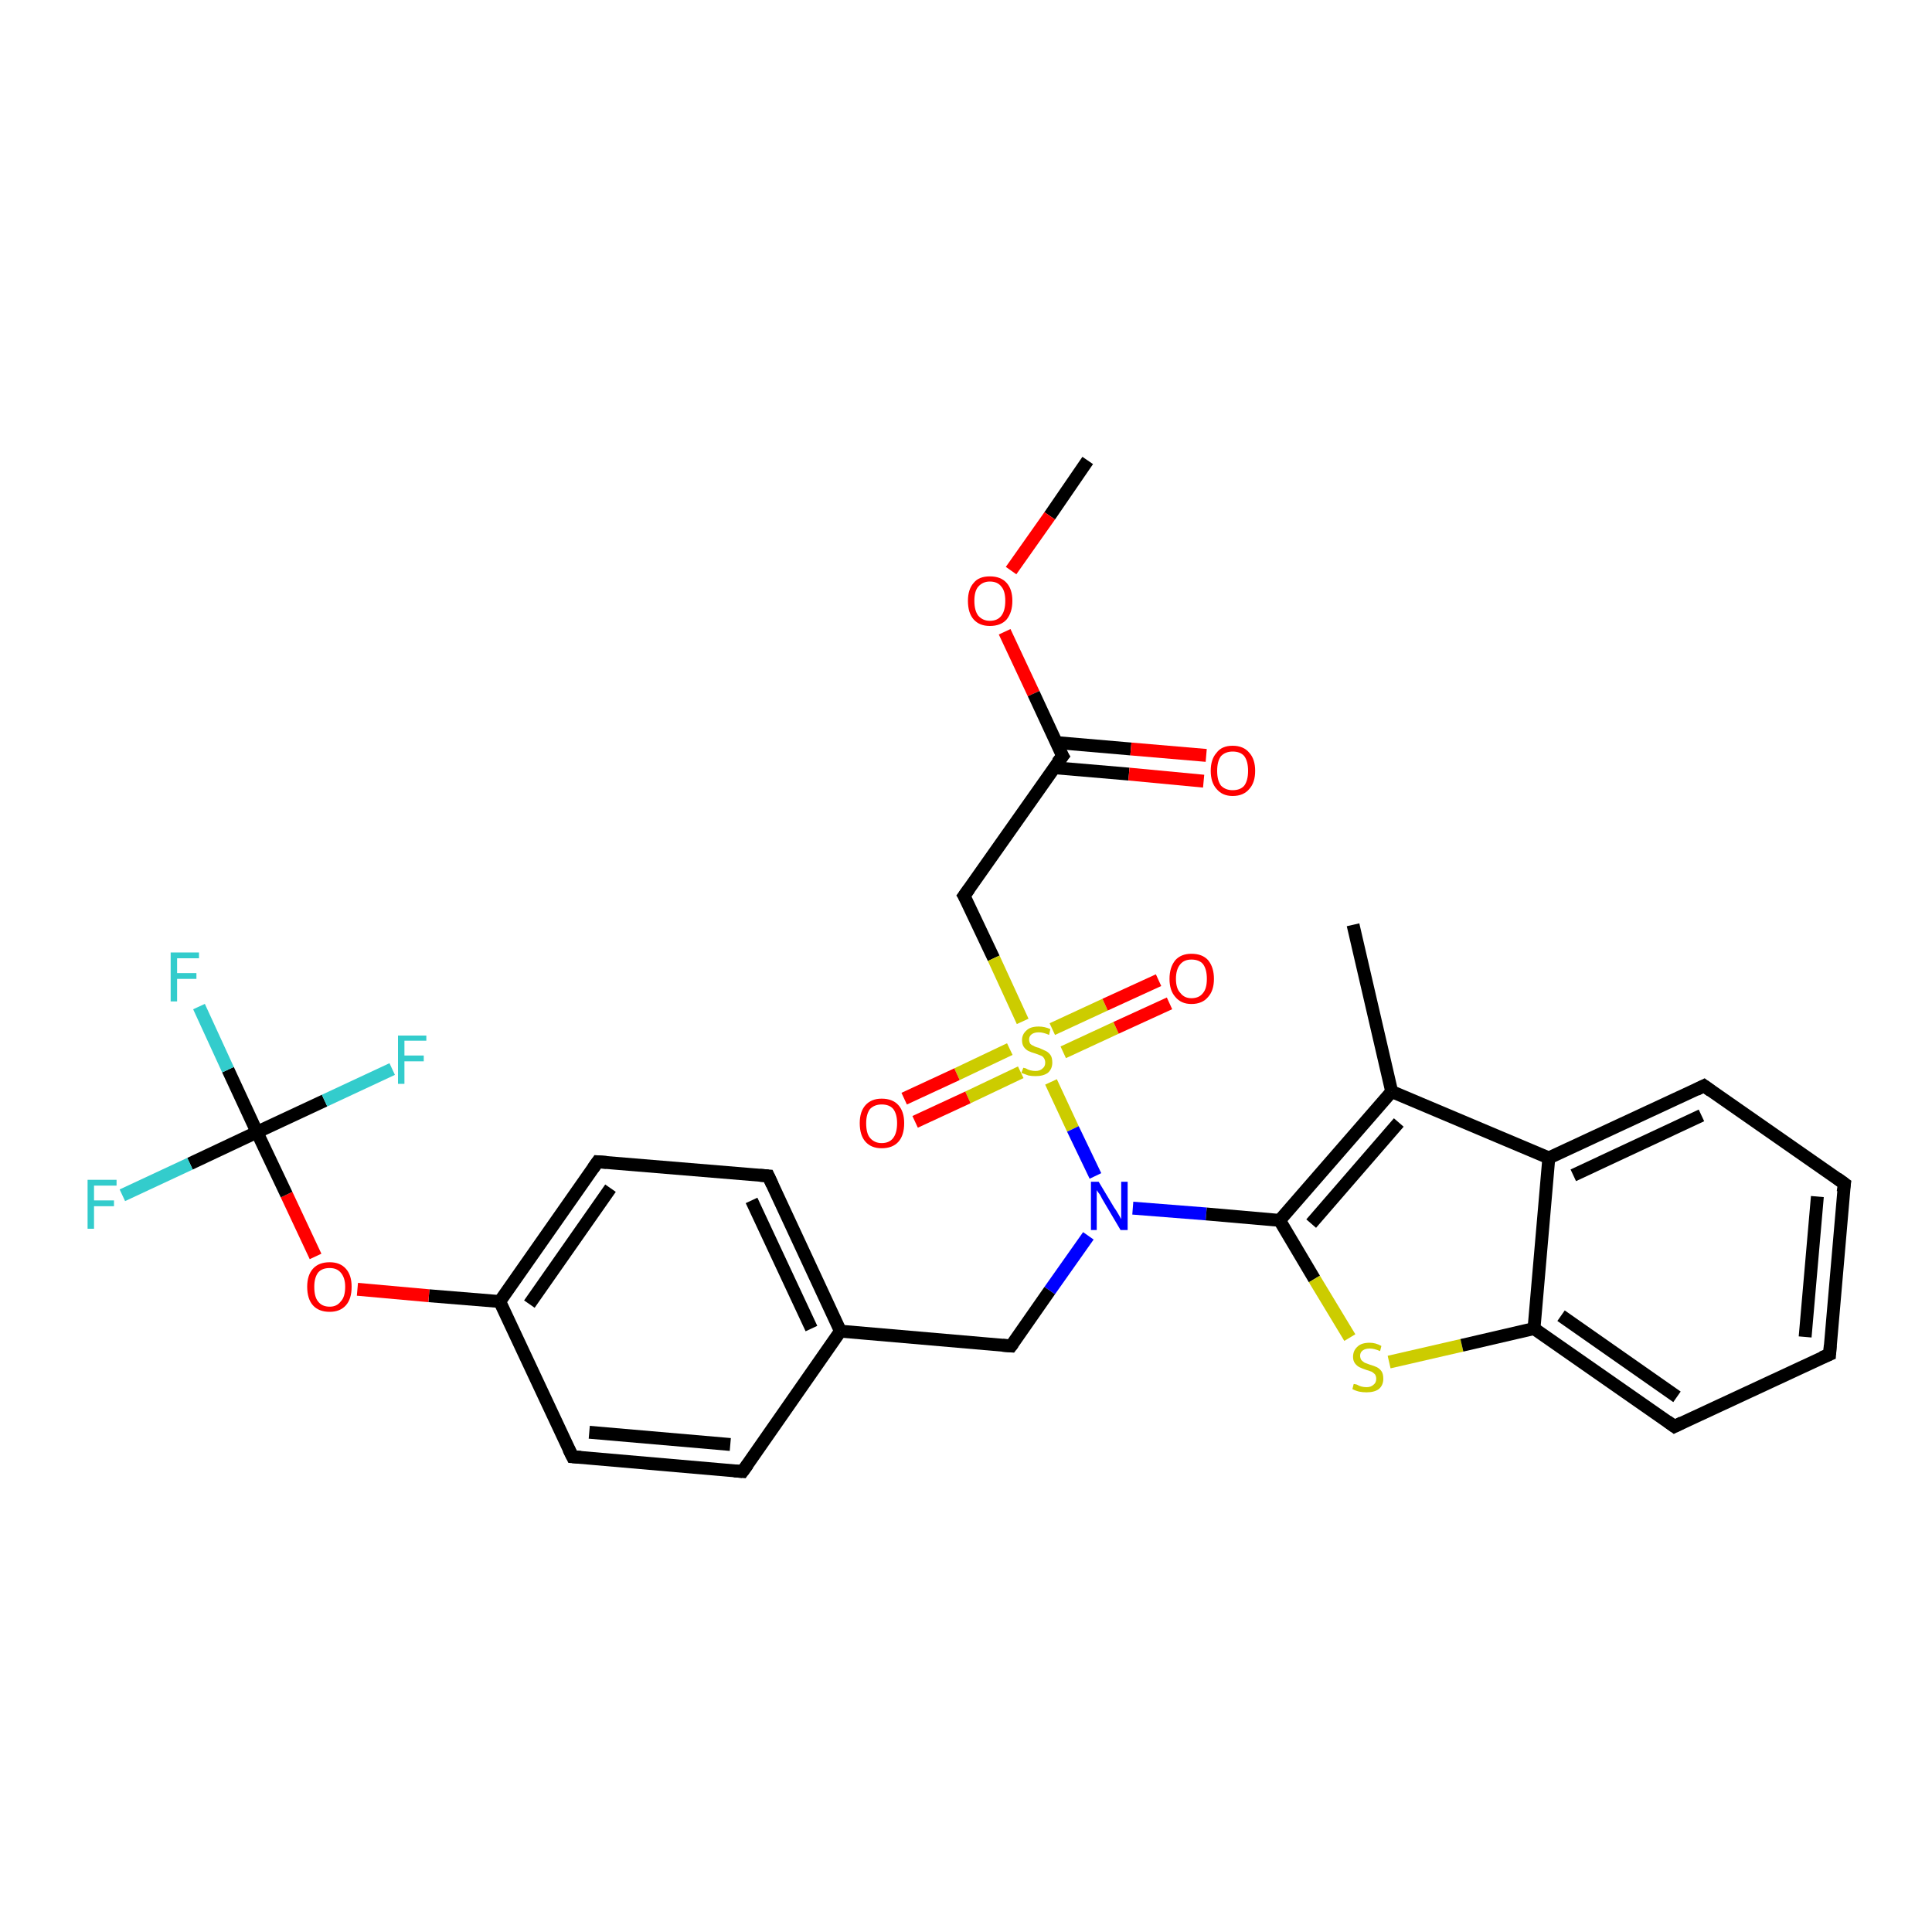 <?xml version='1.0' encoding='iso-8859-1'?>
<svg version='1.1' baseProfile='full'
              xmlns='http://www.w3.org/2000/svg'
                      xmlns:rdkit='http://www.rdkit.org/xml'
                      xmlns:xlink='http://www.w3.org/1999/xlink'
                  xml:space='preserve'
width='300px' height='300px' viewBox='0 0 300 300'>
<!-- END OF HEADER -->
<rect style='opacity:1.0;fill:#FFFFFF;stroke:none' width='300.0' height='300.0' x='0.0' y='0.0'> </rect>
<path class='bond-0 atom-0 atom-1' d='M 168.9,71.5 L 163.0,80.1' style='fill:none;fill-rule:evenodd;stroke:#000000;stroke-width:2.0px;stroke-linecap:butt;stroke-linejoin:miter;stroke-opacity:1' />
<path class='bond-0 atom-0 atom-1' d='M 163.0,80.1 L 157.0,88.6' style='fill:none;fill-rule:evenodd;stroke:#FF0000;stroke-width:2.0px;stroke-linecap:butt;stroke-linejoin:miter;stroke-opacity:1' />
<path class='bond-1 atom-1 atom-2' d='M 156.0,98.1 L 160.5,107.7' style='fill:none;fill-rule:evenodd;stroke:#FF0000;stroke-width:2.0px;stroke-linecap:butt;stroke-linejoin:miter;stroke-opacity:1' />
<path class='bond-1 atom-1 atom-2' d='M 160.5,107.7 L 165.0,117.4' style='fill:none;fill-rule:evenodd;stroke:#000000;stroke-width:2.0px;stroke-linecap:butt;stroke-linejoin:miter;stroke-opacity:1' />
<path class='bond-2 atom-2 atom-3' d='M 163.6,119.2 L 175.3,120.2' style='fill:none;fill-rule:evenodd;stroke:#000000;stroke-width:2.0px;stroke-linecap:butt;stroke-linejoin:miter;stroke-opacity:1' />
<path class='bond-2 atom-2 atom-3' d='M 175.3,120.2 L 186.9,121.3' style='fill:none;fill-rule:evenodd;stroke:#FF0000;stroke-width:2.0px;stroke-linecap:butt;stroke-linejoin:miter;stroke-opacity:1' />
<path class='bond-2 atom-2 atom-3' d='M 164.0,115.3 L 175.6,116.3' style='fill:none;fill-rule:evenodd;stroke:#000000;stroke-width:2.0px;stroke-linecap:butt;stroke-linejoin:miter;stroke-opacity:1' />
<path class='bond-2 atom-2 atom-3' d='M 175.6,116.3 L 187.3,117.3' style='fill:none;fill-rule:evenodd;stroke:#FF0000;stroke-width:2.0px;stroke-linecap:butt;stroke-linejoin:miter;stroke-opacity:1' />
<path class='bond-3 atom-2 atom-4' d='M 165.0,117.4 L 149.7,139.1' style='fill:none;fill-rule:evenodd;stroke:#000000;stroke-width:2.0px;stroke-linecap:butt;stroke-linejoin:miter;stroke-opacity:1' />
<path class='bond-4 atom-4 atom-5' d='M 149.7,139.1 L 154.3,148.8' style='fill:none;fill-rule:evenodd;stroke:#000000;stroke-width:2.0px;stroke-linecap:butt;stroke-linejoin:miter;stroke-opacity:1' />
<path class='bond-4 atom-4 atom-5' d='M 154.3,148.8 L 158.8,158.6' style='fill:none;fill-rule:evenodd;stroke:#CCCC00;stroke-width:2.0px;stroke-linecap:butt;stroke-linejoin:miter;stroke-opacity:1' />
<path class='bond-5 atom-5 atom-6' d='M 165.1,163.4 L 173.3,159.6' style='fill:none;fill-rule:evenodd;stroke:#CCCC00;stroke-width:2.0px;stroke-linecap:butt;stroke-linejoin:miter;stroke-opacity:1' />
<path class='bond-5 atom-5 atom-6' d='M 173.3,159.6 L 181.6,155.8' style='fill:none;fill-rule:evenodd;stroke:#FF0000;stroke-width:2.0px;stroke-linecap:butt;stroke-linejoin:miter;stroke-opacity:1' />
<path class='bond-5 atom-5 atom-6' d='M 163.4,159.8 L 171.6,156.0' style='fill:none;fill-rule:evenodd;stroke:#CCCC00;stroke-width:2.0px;stroke-linecap:butt;stroke-linejoin:miter;stroke-opacity:1' />
<path class='bond-5 atom-5 atom-6' d='M 171.6,156.0 L 179.9,152.2' style='fill:none;fill-rule:evenodd;stroke:#FF0000;stroke-width:2.0px;stroke-linecap:butt;stroke-linejoin:miter;stroke-opacity:1' />
<path class='bond-6 atom-5 atom-7' d='M 156.8,162.9 L 148.6,166.8' style='fill:none;fill-rule:evenodd;stroke:#CCCC00;stroke-width:2.0px;stroke-linecap:butt;stroke-linejoin:miter;stroke-opacity:1' />
<path class='bond-6 atom-5 atom-7' d='M 148.6,166.8 L 140.4,170.6' style='fill:none;fill-rule:evenodd;stroke:#FF0000;stroke-width:2.0px;stroke-linecap:butt;stroke-linejoin:miter;stroke-opacity:1' />
<path class='bond-6 atom-5 atom-7' d='M 158.5,166.5 L 150.3,170.4' style='fill:none;fill-rule:evenodd;stroke:#CCCC00;stroke-width:2.0px;stroke-linecap:butt;stroke-linejoin:miter;stroke-opacity:1' />
<path class='bond-6 atom-5 atom-7' d='M 150.3,170.4 L 142.1,174.2' style='fill:none;fill-rule:evenodd;stroke:#FF0000;stroke-width:2.0px;stroke-linecap:butt;stroke-linejoin:miter;stroke-opacity:1' />
<path class='bond-7 atom-5 atom-8' d='M 163.2,168.0 L 166.6,175.3' style='fill:none;fill-rule:evenodd;stroke:#CCCC00;stroke-width:2.0px;stroke-linecap:butt;stroke-linejoin:miter;stroke-opacity:1' />
<path class='bond-7 atom-5 atom-8' d='M 166.6,175.3 L 170.1,182.6' style='fill:none;fill-rule:evenodd;stroke:#0000FF;stroke-width:2.0px;stroke-linecap:butt;stroke-linejoin:miter;stroke-opacity:1' />
<path class='bond-8 atom-8 atom-9' d='M 169.0,191.9 L 163.0,200.4' style='fill:none;fill-rule:evenodd;stroke:#0000FF;stroke-width:2.0px;stroke-linecap:butt;stroke-linejoin:miter;stroke-opacity:1' />
<path class='bond-8 atom-8 atom-9' d='M 163.0,200.4 L 157.0,209.0' style='fill:none;fill-rule:evenodd;stroke:#000000;stroke-width:2.0px;stroke-linecap:butt;stroke-linejoin:miter;stroke-opacity:1' />
<path class='bond-9 atom-9 atom-10' d='M 157.0,209.0 L 130.5,206.7' style='fill:none;fill-rule:evenodd;stroke:#000000;stroke-width:2.0px;stroke-linecap:butt;stroke-linejoin:miter;stroke-opacity:1' />
<path class='bond-10 atom-10 atom-11' d='M 130.5,206.7 L 119.3,182.6' style='fill:none;fill-rule:evenodd;stroke:#000000;stroke-width:2.0px;stroke-linecap:butt;stroke-linejoin:miter;stroke-opacity:1' />
<path class='bond-10 atom-10 atom-11' d='M 126.0,206.3 L 116.7,186.4' style='fill:none;fill-rule:evenodd;stroke:#000000;stroke-width:2.0px;stroke-linecap:butt;stroke-linejoin:miter;stroke-opacity:1' />
<path class='bond-11 atom-11 atom-12' d='M 119.3,182.6 L 92.8,180.4' style='fill:none;fill-rule:evenodd;stroke:#000000;stroke-width:2.0px;stroke-linecap:butt;stroke-linejoin:miter;stroke-opacity:1' />
<path class='bond-12 atom-12 atom-13' d='M 92.8,180.4 L 77.6,202.1' style='fill:none;fill-rule:evenodd;stroke:#000000;stroke-width:2.0px;stroke-linecap:butt;stroke-linejoin:miter;stroke-opacity:1' />
<path class='bond-12 atom-12 atom-13' d='M 94.8,184.5 L 82.2,202.5' style='fill:none;fill-rule:evenodd;stroke:#000000;stroke-width:2.0px;stroke-linecap:butt;stroke-linejoin:miter;stroke-opacity:1' />
<path class='bond-13 atom-13 atom-14' d='M 77.6,202.1 L 66.6,201.2' style='fill:none;fill-rule:evenodd;stroke:#000000;stroke-width:2.0px;stroke-linecap:butt;stroke-linejoin:miter;stroke-opacity:1' />
<path class='bond-13 atom-13 atom-14' d='M 66.6,201.2 L 55.5,200.2' style='fill:none;fill-rule:evenodd;stroke:#FF0000;stroke-width:2.0px;stroke-linecap:butt;stroke-linejoin:miter;stroke-opacity:1' />
<path class='bond-14 atom-14 atom-15' d='M 49.0,195.1 L 44.5,185.5' style='fill:none;fill-rule:evenodd;stroke:#FF0000;stroke-width:2.0px;stroke-linecap:butt;stroke-linejoin:miter;stroke-opacity:1' />
<path class='bond-14 atom-14 atom-15' d='M 44.5,185.5 L 39.9,175.8' style='fill:none;fill-rule:evenodd;stroke:#000000;stroke-width:2.0px;stroke-linecap:butt;stroke-linejoin:miter;stroke-opacity:1' />
<path class='bond-15 atom-15 atom-16' d='M 39.9,175.8 L 35.4,166.1' style='fill:none;fill-rule:evenodd;stroke:#000000;stroke-width:2.0px;stroke-linecap:butt;stroke-linejoin:miter;stroke-opacity:1' />
<path class='bond-15 atom-15 atom-16' d='M 35.4,166.1 L 30.9,156.3' style='fill:none;fill-rule:evenodd;stroke:#33CCCC;stroke-width:2.0px;stroke-linecap:butt;stroke-linejoin:miter;stroke-opacity:1' />
<path class='bond-16 atom-15 atom-17' d='M 39.9,175.8 L 29.5,180.7' style='fill:none;fill-rule:evenodd;stroke:#000000;stroke-width:2.0px;stroke-linecap:butt;stroke-linejoin:miter;stroke-opacity:1' />
<path class='bond-16 atom-15 atom-17' d='M 29.5,180.7 L 19.0,185.6' style='fill:none;fill-rule:evenodd;stroke:#33CCCC;stroke-width:2.0px;stroke-linecap:butt;stroke-linejoin:miter;stroke-opacity:1' />
<path class='bond-17 atom-15 atom-18' d='M 39.9,175.8 L 50.4,170.9' style='fill:none;fill-rule:evenodd;stroke:#000000;stroke-width:2.0px;stroke-linecap:butt;stroke-linejoin:miter;stroke-opacity:1' />
<path class='bond-17 atom-15 atom-18' d='M 50.4,170.9 L 60.9,166.0' style='fill:none;fill-rule:evenodd;stroke:#33CCCC;stroke-width:2.0px;stroke-linecap:butt;stroke-linejoin:miter;stroke-opacity:1' />
<path class='bond-18 atom-13 atom-19' d='M 77.6,202.1 L 88.9,226.2' style='fill:none;fill-rule:evenodd;stroke:#000000;stroke-width:2.0px;stroke-linecap:butt;stroke-linejoin:miter;stroke-opacity:1' />
<path class='bond-19 atom-19 atom-20' d='M 88.9,226.2 L 115.3,228.5' style='fill:none;fill-rule:evenodd;stroke:#000000;stroke-width:2.0px;stroke-linecap:butt;stroke-linejoin:miter;stroke-opacity:1' />
<path class='bond-19 atom-19 atom-20' d='M 91.5,222.4 L 113.4,224.3' style='fill:none;fill-rule:evenodd;stroke:#000000;stroke-width:2.0px;stroke-linecap:butt;stroke-linejoin:miter;stroke-opacity:1' />
<path class='bond-20 atom-8 atom-21' d='M 175.9,187.6 L 187.3,188.5' style='fill:none;fill-rule:evenodd;stroke:#0000FF;stroke-width:2.0px;stroke-linecap:butt;stroke-linejoin:miter;stroke-opacity:1' />
<path class='bond-20 atom-8 atom-21' d='M 187.3,188.5 L 198.7,189.5' style='fill:none;fill-rule:evenodd;stroke:#000000;stroke-width:2.0px;stroke-linecap:butt;stroke-linejoin:miter;stroke-opacity:1' />
<path class='bond-21 atom-21 atom-22' d='M 198.7,189.5 L 204.1,198.6' style='fill:none;fill-rule:evenodd;stroke:#000000;stroke-width:2.0px;stroke-linecap:butt;stroke-linejoin:miter;stroke-opacity:1' />
<path class='bond-21 atom-21 atom-22' d='M 204.1,198.6 L 209.6,207.7' style='fill:none;fill-rule:evenodd;stroke:#CCCC00;stroke-width:2.0px;stroke-linecap:butt;stroke-linejoin:miter;stroke-opacity:1' />
<path class='bond-22 atom-22 atom-23' d='M 215.7,211.5 L 227.0,208.9' style='fill:none;fill-rule:evenodd;stroke:#CCCC00;stroke-width:2.0px;stroke-linecap:butt;stroke-linejoin:miter;stroke-opacity:1' />
<path class='bond-22 atom-22 atom-23' d='M 227.0,208.9 L 238.2,206.3' style='fill:none;fill-rule:evenodd;stroke:#000000;stroke-width:2.0px;stroke-linecap:butt;stroke-linejoin:miter;stroke-opacity:1' />
<path class='bond-23 atom-23 atom-24' d='M 238.2,206.3 L 260.0,221.5' style='fill:none;fill-rule:evenodd;stroke:#000000;stroke-width:2.0px;stroke-linecap:butt;stroke-linejoin:miter;stroke-opacity:1' />
<path class='bond-23 atom-23 atom-24' d='M 242.4,204.3 L 260.4,216.9' style='fill:none;fill-rule:evenodd;stroke:#000000;stroke-width:2.0px;stroke-linecap:butt;stroke-linejoin:miter;stroke-opacity:1' />
<path class='bond-24 atom-24 atom-25' d='M 260.0,221.5 L 284.1,210.3' style='fill:none;fill-rule:evenodd;stroke:#000000;stroke-width:2.0px;stroke-linecap:butt;stroke-linejoin:miter;stroke-opacity:1' />
<path class='bond-25 atom-25 atom-26' d='M 284.1,210.3 L 286.4,183.8' style='fill:none;fill-rule:evenodd;stroke:#000000;stroke-width:2.0px;stroke-linecap:butt;stroke-linejoin:miter;stroke-opacity:1' />
<path class='bond-25 atom-25 atom-26' d='M 280.3,207.6 L 282.2,185.8' style='fill:none;fill-rule:evenodd;stroke:#000000;stroke-width:2.0px;stroke-linecap:butt;stroke-linejoin:miter;stroke-opacity:1' />
<path class='bond-26 atom-26 atom-27' d='M 286.4,183.8 L 264.6,168.6' style='fill:none;fill-rule:evenodd;stroke:#000000;stroke-width:2.0px;stroke-linecap:butt;stroke-linejoin:miter;stroke-opacity:1' />
<path class='bond-27 atom-27 atom-28' d='M 264.6,168.6 L 240.5,179.8' style='fill:none;fill-rule:evenodd;stroke:#000000;stroke-width:2.0px;stroke-linecap:butt;stroke-linejoin:miter;stroke-opacity:1' />
<path class='bond-27 atom-27 atom-28' d='M 264.2,173.2 L 244.3,182.5' style='fill:none;fill-rule:evenodd;stroke:#000000;stroke-width:2.0px;stroke-linecap:butt;stroke-linejoin:miter;stroke-opacity:1' />
<path class='bond-28 atom-28 atom-29' d='M 240.5,179.8 L 216.1,169.5' style='fill:none;fill-rule:evenodd;stroke:#000000;stroke-width:2.0px;stroke-linecap:butt;stroke-linejoin:miter;stroke-opacity:1' />
<path class='bond-29 atom-29 atom-30' d='M 216.1,169.5 L 210.1,143.6' style='fill:none;fill-rule:evenodd;stroke:#000000;stroke-width:2.0px;stroke-linecap:butt;stroke-linejoin:miter;stroke-opacity:1' />
<path class='bond-30 atom-20 atom-10' d='M 115.3,228.5 L 130.5,206.7' style='fill:none;fill-rule:evenodd;stroke:#000000;stroke-width:2.0px;stroke-linecap:butt;stroke-linejoin:miter;stroke-opacity:1' />
<path class='bond-31 atom-29 atom-21' d='M 216.1,169.5 L 198.7,189.5' style='fill:none;fill-rule:evenodd;stroke:#000000;stroke-width:2.0px;stroke-linecap:butt;stroke-linejoin:miter;stroke-opacity:1' />
<path class='bond-31 atom-29 atom-21' d='M 217.2,174.3 L 203.6,190.0' style='fill:none;fill-rule:evenodd;stroke:#000000;stroke-width:2.0px;stroke-linecap:butt;stroke-linejoin:miter;stroke-opacity:1' />
<path class='bond-32 atom-28 atom-23' d='M 240.5,179.8 L 238.2,206.3' style='fill:none;fill-rule:evenodd;stroke:#000000;stroke-width:2.0px;stroke-linecap:butt;stroke-linejoin:miter;stroke-opacity:1' />
<path d='M 164.7,116.9 L 165.0,117.4 L 164.2,118.4' style='fill:none;stroke:#000000;stroke-width:2.0px;stroke-linecap:butt;stroke-linejoin:miter;stroke-opacity:1;' />
<path d='M 150.5,138.0 L 149.7,139.1 L 150.0,139.6' style='fill:none;stroke:#000000;stroke-width:2.0px;stroke-linecap:butt;stroke-linejoin:miter;stroke-opacity:1;' />
<path d='M 157.3,208.6 L 157.0,209.0 L 155.7,208.9' style='fill:none;stroke:#000000;stroke-width:2.0px;stroke-linecap:butt;stroke-linejoin:miter;stroke-opacity:1;' />
<path d='M 119.9,183.9 L 119.3,182.6 L 118.0,182.5' style='fill:none;stroke:#000000;stroke-width:2.0px;stroke-linecap:butt;stroke-linejoin:miter;stroke-opacity:1;' />
<path d='M 94.2,180.5 L 92.8,180.4 L 92.1,181.4' style='fill:none;stroke:#000000;stroke-width:2.0px;stroke-linecap:butt;stroke-linejoin:miter;stroke-opacity:1;' />
<path d='M 88.3,225.0 L 88.9,226.2 L 90.2,226.3' style='fill:none;stroke:#000000;stroke-width:2.0px;stroke-linecap:butt;stroke-linejoin:miter;stroke-opacity:1;' />
<path d='M 114.0,228.4 L 115.3,228.5 L 116.1,227.4' style='fill:none;stroke:#000000;stroke-width:2.0px;stroke-linecap:butt;stroke-linejoin:miter;stroke-opacity:1;' />
<path d='M 258.9,220.7 L 260.0,221.5 L 261.2,220.9' style='fill:none;stroke:#000000;stroke-width:2.0px;stroke-linecap:butt;stroke-linejoin:miter;stroke-opacity:1;' />
<path d='M 282.9,210.8 L 284.1,210.3 L 284.2,208.9' style='fill:none;stroke:#000000;stroke-width:2.0px;stroke-linecap:butt;stroke-linejoin:miter;stroke-opacity:1;' />
<path d='M 286.2,185.1 L 286.4,183.8 L 285.3,183.0' style='fill:none;stroke:#000000;stroke-width:2.0px;stroke-linecap:butt;stroke-linejoin:miter;stroke-opacity:1;' />
<path d='M 265.7,169.4 L 264.6,168.6 L 263.4,169.2' style='fill:none;stroke:#000000;stroke-width:2.0px;stroke-linecap:butt;stroke-linejoin:miter;stroke-opacity:1;' />
<path class='atom-1' d='M 150.3 93.3
Q 150.3 91.5, 151.2 90.5
Q 152.0 89.5, 153.7 89.5
Q 155.4 89.5, 156.3 90.5
Q 157.2 91.5, 157.2 93.3
Q 157.2 95.1, 156.3 96.2
Q 155.4 97.2, 153.7 97.2
Q 152.1 97.2, 151.2 96.2
Q 150.3 95.2, 150.3 93.3
M 153.7 96.4
Q 154.9 96.4, 155.5 95.6
Q 156.1 94.8, 156.1 93.3
Q 156.1 91.8, 155.5 91.1
Q 154.9 90.3, 153.7 90.3
Q 152.6 90.3, 151.9 91.1
Q 151.3 91.8, 151.3 93.3
Q 151.3 94.8, 151.9 95.6
Q 152.6 96.4, 153.7 96.4
' fill='#FF0000'/>
<path class='atom-3' d='M 188.0 119.7
Q 188.0 117.9, 188.9 116.9
Q 189.7 115.8, 191.4 115.8
Q 193.1 115.8, 194.0 116.9
Q 194.9 117.9, 194.9 119.7
Q 194.9 121.5, 194.0 122.5
Q 193.1 123.6, 191.4 123.6
Q 189.8 123.6, 188.9 122.5
Q 188.0 121.5, 188.0 119.7
M 191.4 122.7
Q 192.6 122.7, 193.2 122.0
Q 193.8 121.2, 193.8 119.7
Q 193.8 118.2, 193.2 117.4
Q 192.6 116.7, 191.4 116.7
Q 190.3 116.7, 189.6 117.4
Q 189.0 118.2, 189.0 119.7
Q 189.0 121.2, 189.6 122.0
Q 190.3 122.7, 191.4 122.7
' fill='#FF0000'/>
<path class='atom-5' d='M 158.9 165.8
Q 158.9 165.8, 159.3 165.9
Q 159.6 166.1, 160.0 166.2
Q 160.4 166.3, 160.8 166.3
Q 161.5 166.3, 161.9 165.9
Q 162.3 165.6, 162.3 165.0
Q 162.3 164.6, 162.1 164.3
Q 161.9 164.0, 161.6 163.9
Q 161.3 163.8, 160.8 163.6
Q 160.1 163.4, 159.7 163.2
Q 159.3 163.0, 159.0 162.6
Q 158.7 162.2, 158.7 161.5
Q 158.7 160.6, 159.4 160.0
Q 160.0 159.4, 161.3 159.4
Q 162.2 159.4, 163.1 159.8
L 162.9 160.7
Q 162.0 160.3, 161.3 160.3
Q 160.6 160.3, 160.2 160.6
Q 159.8 160.9, 159.8 161.4
Q 159.8 161.8, 160.0 162.1
Q 160.2 162.3, 160.5 162.4
Q 160.8 162.6, 161.3 162.7
Q 162.0 163.0, 162.4 163.2
Q 162.8 163.4, 163.1 163.8
Q 163.4 164.2, 163.4 165.0
Q 163.4 166.0, 162.7 166.6
Q 162.0 167.1, 160.8 167.1
Q 160.2 167.1, 159.7 167.0
Q 159.2 166.8, 158.6 166.6
L 158.9 165.8
' fill='#CCCC00'/>
<path class='atom-6' d='M 181.6 152.0
Q 181.6 150.2, 182.5 149.1
Q 183.4 148.1, 185.0 148.1
Q 186.7 148.1, 187.6 149.1
Q 188.5 150.2, 188.5 152.0
Q 188.5 153.8, 187.6 154.8
Q 186.7 155.9, 185.0 155.9
Q 183.4 155.9, 182.5 154.8
Q 181.6 153.8, 181.6 152.0
M 185.0 155.0
Q 186.2 155.0, 186.8 154.2
Q 187.4 153.5, 187.4 152.0
Q 187.4 150.5, 186.8 149.7
Q 186.2 149.0, 185.0 149.0
Q 183.9 149.0, 183.3 149.7
Q 182.6 150.5, 182.6 152.0
Q 182.6 153.5, 183.3 154.2
Q 183.9 155.0, 185.0 155.0
' fill='#FF0000'/>
<path class='atom-7' d='M 133.5 174.4
Q 133.5 172.6, 134.4 171.6
Q 135.3 170.6, 136.9 170.6
Q 138.6 170.6, 139.5 171.6
Q 140.4 172.6, 140.4 174.4
Q 140.4 176.3, 139.5 177.3
Q 138.6 178.3, 136.9 178.3
Q 135.3 178.3, 134.4 177.3
Q 133.5 176.3, 133.5 174.4
M 136.9 177.5
Q 138.1 177.5, 138.7 176.7
Q 139.3 175.9, 139.3 174.4
Q 139.3 173.0, 138.7 172.2
Q 138.1 171.5, 136.9 171.5
Q 135.8 171.5, 135.1 172.2
Q 134.5 173.0, 134.5 174.4
Q 134.5 176.0, 135.1 176.7
Q 135.8 177.5, 136.9 177.5
' fill='#FF0000'/>
<path class='atom-8' d='M 170.6 183.5
L 173.0 187.5
Q 173.3 187.9, 173.7 188.6
Q 174.1 189.3, 174.1 189.3
L 174.1 183.5
L 175.1 183.5
L 175.1 191.0
L 174.0 191.0
L 171.4 186.6
Q 171.1 186.1, 170.8 185.5
Q 170.4 185.0, 170.3 184.8
L 170.3 191.0
L 169.4 191.0
L 169.4 183.5
L 170.6 183.5
' fill='#0000FF'/>
<path class='atom-14' d='M 47.7 199.8
Q 47.7 198.0, 48.6 197.0
Q 49.5 196.0, 51.2 196.0
Q 52.8 196.0, 53.7 197.0
Q 54.6 198.0, 54.6 199.8
Q 54.6 201.7, 53.7 202.7
Q 52.8 203.7, 51.2 203.7
Q 49.5 203.7, 48.6 202.7
Q 47.7 201.7, 47.7 199.8
M 51.2 202.9
Q 52.3 202.9, 52.9 202.1
Q 53.6 201.4, 53.6 199.8
Q 53.6 198.4, 52.9 197.6
Q 52.3 196.9, 51.2 196.9
Q 50.0 196.9, 49.4 197.6
Q 48.8 198.4, 48.8 199.8
Q 48.8 201.4, 49.4 202.1
Q 50.0 202.9, 51.2 202.9
' fill='#FF0000'/>
<path class='atom-16' d='M 26.5 147.9
L 30.9 147.9
L 30.9 148.8
L 27.5 148.8
L 27.5 151.1
L 30.5 151.1
L 30.5 152.0
L 27.5 152.0
L 27.5 155.5
L 26.5 155.5
L 26.5 147.9
' fill='#33CCCC'/>
<path class='atom-17' d='M 13.6 183.2
L 18.1 183.2
L 18.1 184.1
L 14.6 184.1
L 14.6 186.4
L 17.7 186.4
L 17.7 187.3
L 14.6 187.3
L 14.6 190.8
L 13.6 190.8
L 13.6 183.2
' fill='#33CCCC'/>
<path class='atom-18' d='M 61.8 160.8
L 66.2 160.8
L 66.2 161.6
L 62.8 161.6
L 62.8 163.9
L 65.8 163.9
L 65.8 164.8
L 62.8 164.8
L 62.8 168.3
L 61.8 168.3
L 61.8 160.8
' fill='#33CCCC'/>
<path class='atom-22' d='M 210.2 214.9
Q 210.3 214.9, 210.7 215.0
Q 211.0 215.2, 211.4 215.3
Q 211.8 215.4, 212.2 215.4
Q 212.9 215.4, 213.3 215.0
Q 213.7 214.7, 213.7 214.1
Q 213.7 213.7, 213.5 213.4
Q 213.3 213.2, 213.0 213.0
Q 212.7 212.9, 212.1 212.7
Q 211.5 212.5, 211.1 212.3
Q 210.7 212.1, 210.4 211.7
Q 210.1 211.3, 210.1 210.7
Q 210.1 209.7, 210.8 209.1
Q 211.4 208.5, 212.7 208.5
Q 213.6 208.5, 214.5 209.0
L 214.3 209.8
Q 213.4 209.4, 212.7 209.4
Q 212.0 209.4, 211.6 209.7
Q 211.2 210.0, 211.2 210.5
Q 211.2 210.9, 211.4 211.2
Q 211.6 211.4, 211.9 211.6
Q 212.2 211.7, 212.7 211.9
Q 213.4 212.1, 213.8 212.3
Q 214.2 212.5, 214.5 212.9
Q 214.8 213.3, 214.8 214.1
Q 214.8 215.1, 214.1 215.7
Q 213.4 216.2, 212.2 216.2
Q 211.6 216.2, 211.1 216.1
Q 210.6 216.0, 210.0 215.7
L 210.2 214.9
' fill='#CCCC00'/>
</svg>
